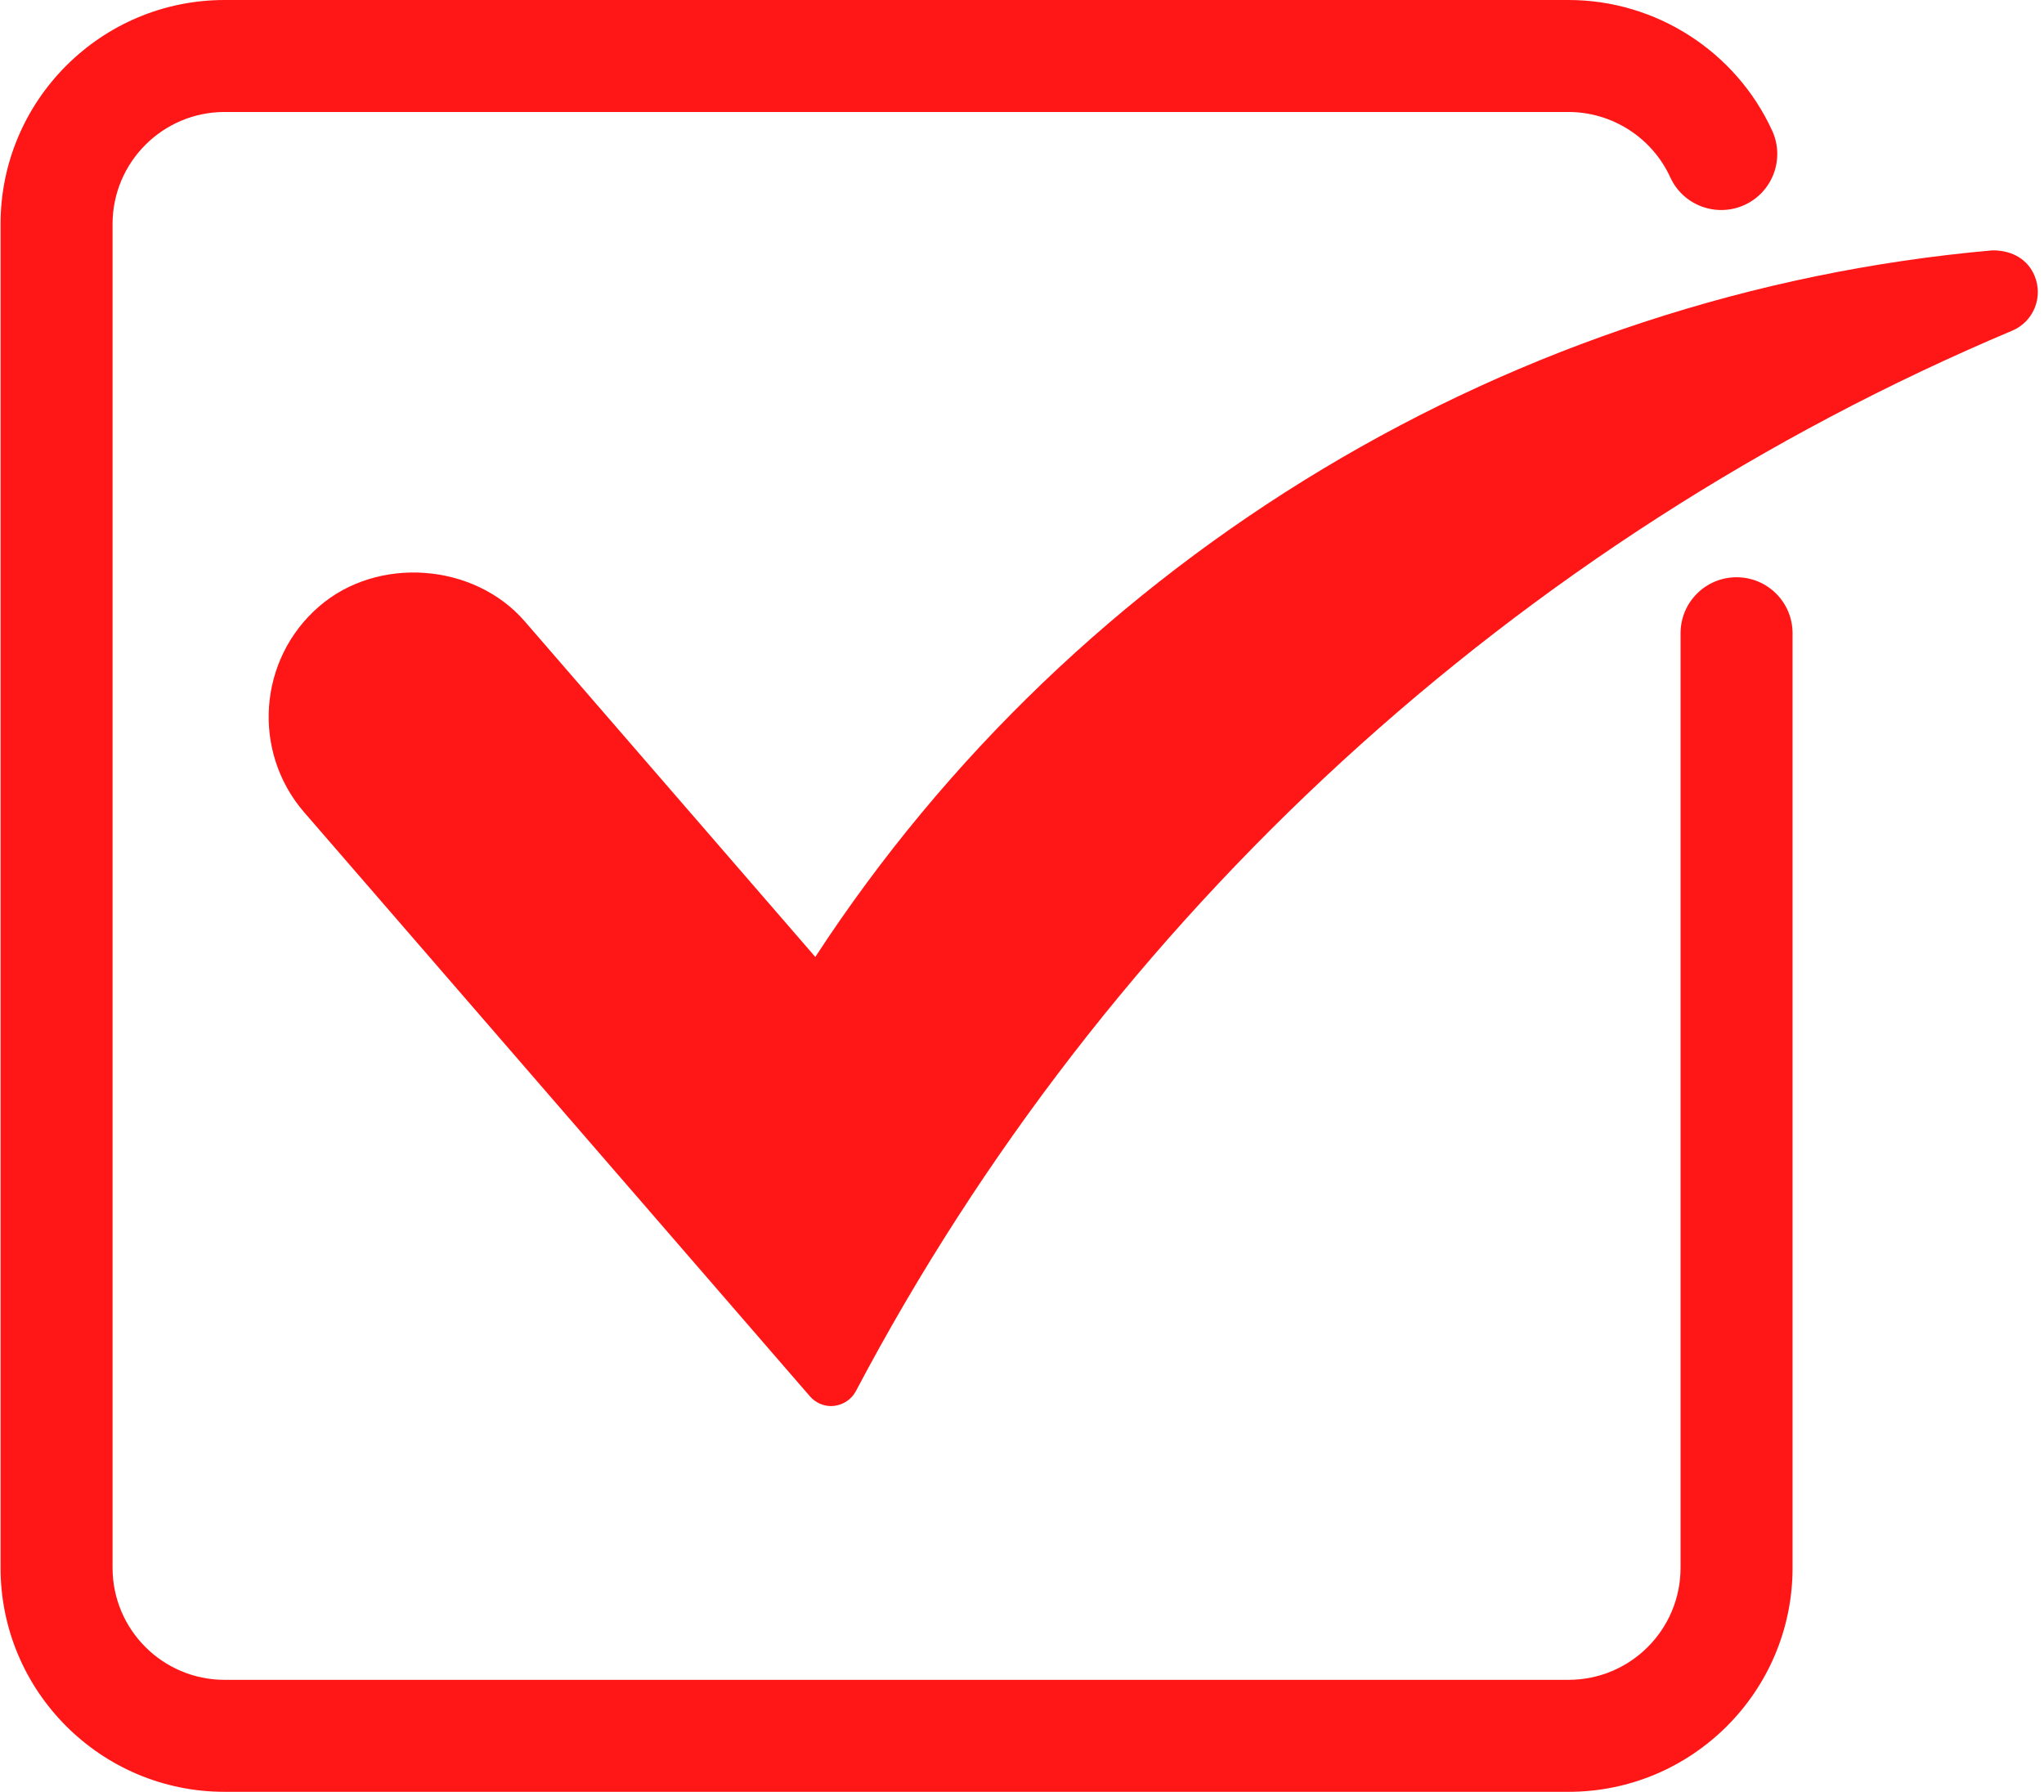<?xml version="1.0" encoding="UTF-8" standalone="no"?><svg xmlns="http://www.w3.org/2000/svg" xmlns:xlink="http://www.w3.org/1999/xlink" fill="#ff1616" height="32" preserveAspectRatio="xMidYMid meet" version="1" viewBox="5.8 8.0 36.5 32.0" width="36.5" zoomAndPan="magnify"><g id="change1_1"><path d="M36.81,18.309c-0.552,0-1,0.447-1,1V36c0,1.104-0.896,2-2,2h-24c-1.103,0-2-0.896-2-2V12c0-1.102,0.897-2,2-2h24 c0.779,0,1.493,0.459,1.817,1.168c0.229,0.502,0.824,0.721,1.326,0.492c0.502-0.23,0.723-0.824,0.493-1.326 C36.796,8.916,35.369,8,33.81,8h-24c-2.206,0-4,1.795-4,4v24c0,2.207,1.794,4,4,4h24c2.207,0,4-1.793,4-4V19.309 C37.81,18.756,37.362,18.309,36.81,18.309z" fill="inherit"/></g><g id="change1_2"><path d="M41.388,12.471c-0.002,0-0.005,0-0.008,0c-8.54,0.754-16.347,5.453-21.021,12.619l-5.189-5.994 c-0.905-1.045-2.629-1.172-3.674-0.264c-1.085,0.939-1.204,2.588-0.265,3.674l9.032,10.431c0.096,0.11,0.234,0.174,0.378,0.174 c0.02,0,0.038-0.002,0.058-0.004c0.163-0.021,0.308-0.117,0.385-0.264c4.478-8.485,11.812-15.212,20.651-18.939 c0.377-0.16,0.557-0.598,0.396-0.979C42.019,12.65,41.751,12.471,41.388,12.471z" fill="inherit"/></g></svg>